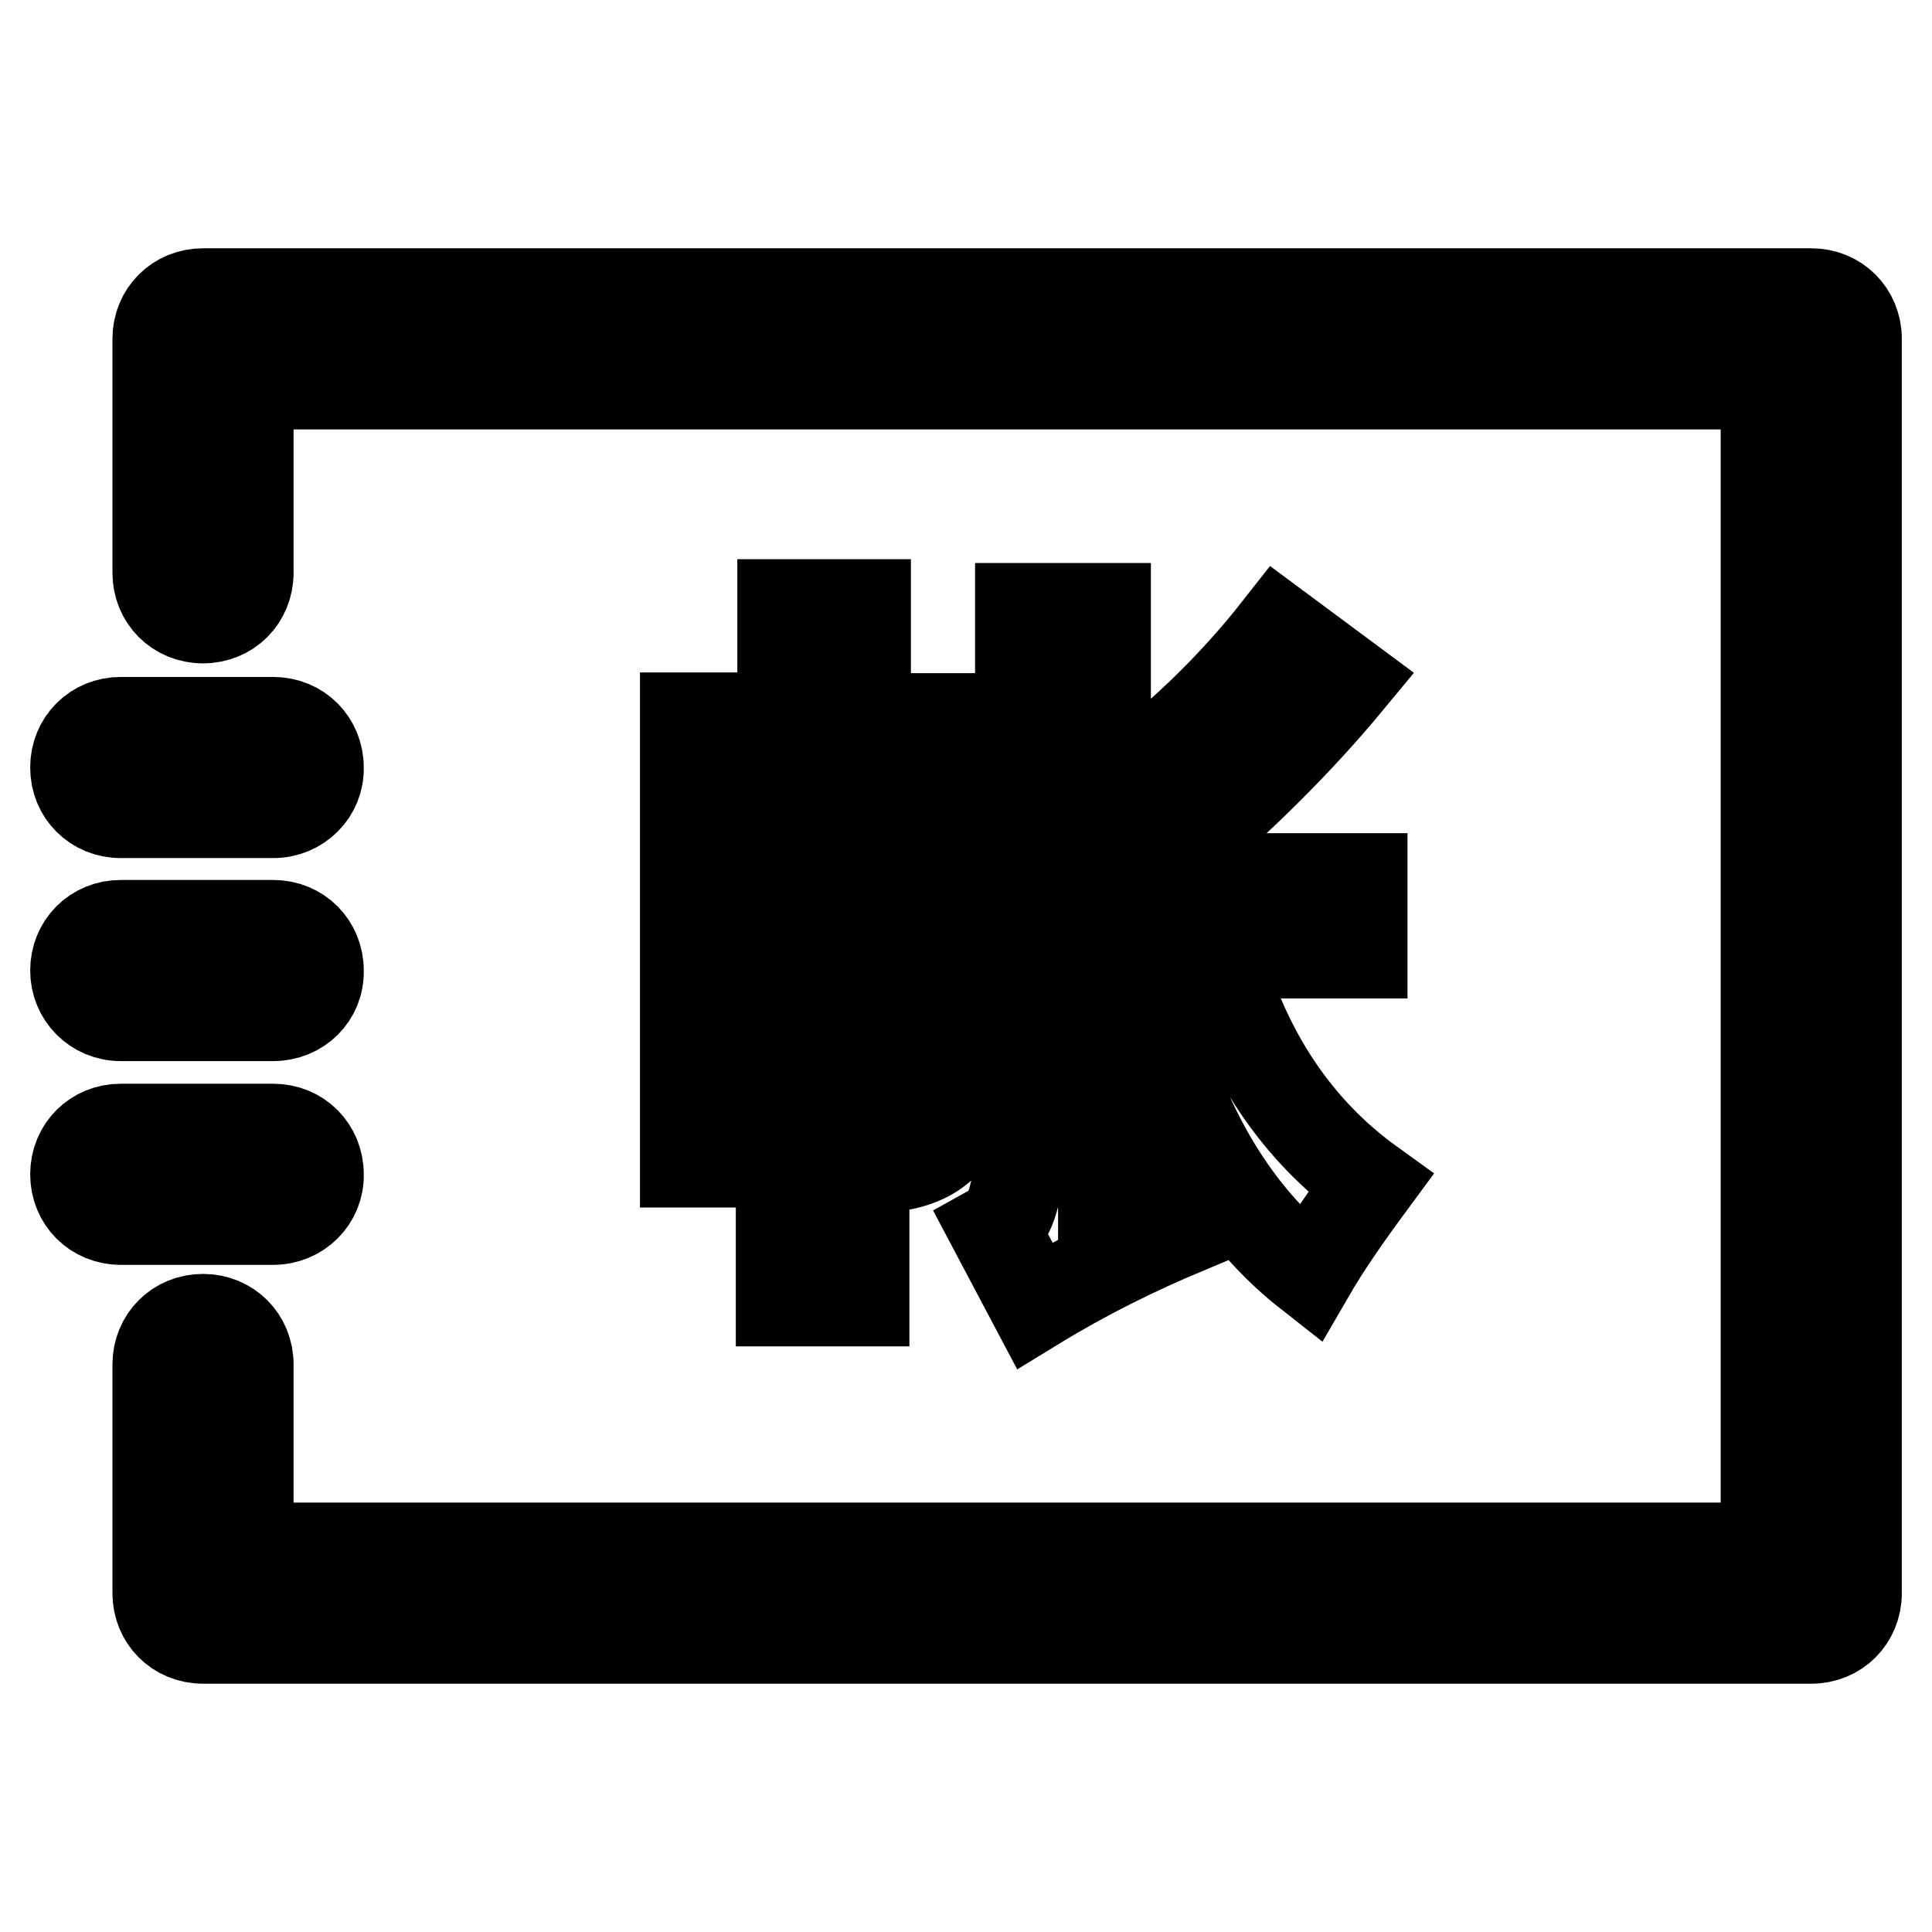<?xml version="1.0" encoding="utf-8"?>
<!-- Svg Vector Icons : http://www.onlinewebfonts.com/icon -->
<!DOCTYPE svg PUBLIC "-//W3C//DTD SVG 1.1//EN" "http://www.w3.org/Graphics/SVG/1.1/DTD/svg11.dtd">
<svg version="1.1" xmlns="http://www.w3.org/2000/svg" xmlns:xlink="http://www.w3.org/1999/xlink" x="0px" y="0px" viewBox="0 0 256 256" enable-background="new 0 0 256 256" xml:space="preserve">
<g> <path stroke-width="12" fill-opacity="0" stroke="#000000"  d="M240,217.1H26.9c-3.4,0-6-2.6-6-6v-30.3c0-3.4,2.6-6,6-6c3.4,0,6,2.6,6,6v24.3H234V50.9H32.9v25 c0,3.4-2.6,6-6,6c-3.4,0-6-2.6-6-6V44.9c0-3.4,2.6-6,6-6H240c3.4,0,6,2.6,6,6v166.2C246,214.5,243.4,217.1,240,217.1L240,217.1z"/> <path stroke-width="12" fill-opacity="0" stroke="#000000"  d="M180.3,126.3h-19c3.7,13.4,10.6,23.5,20.3,30.5c-3.1,4.2-5.9,8.2-8.1,12c-11.6-9.1-19-23.4-22.5-42.5h-4.8 v29.3c1.3-0.7,4.8-2.5,10.4-5.7c-0.1,5.1,0.1,9.4,0.6,12.9c-6.7,2.8-13.4,6.1-20.1,10.2l-5.4-10.2c2-1.1,3.1-4.2,3.3-9.3v-27.3 h-7.6v18.7c0,6-3.5,9.3-10.4,9.8c-0.5-3.9-1.3-7.9-2.5-12v29.7h-11v-66.9h-3.7v48.5h-9V95.1h12.9V80.1h11v15.1h12.9v21.1h7.6V80.6 h11.3v35.8h34V126.3z M118.5,136.8v-31.4h-4v36.5C117.2,142.4,118.5,140.8,118.5,136.8z M169.4,83.3l9.3,6.9 c-6.7,8.1-14.6,15.9-23.5,23.4c-1.7-2.3-4.5-5.3-8.1-8.9C155.8,98.3,163.2,91.2,169.4,83.3L169.4,83.3z"/> <path stroke-width="12" fill-opacity="0" stroke="#000000"  d="M36.2,107.7H16c-3.4,0-6-2.6-6-6c0-3.4,2.6-6,6-6h20.2c3.4,0,6,2.6,6,6C42.3,105,39.6,107.7,36.2,107.7z  M36.2,134.6H16c-3.4,0-6-2.7-6-6c0-3.4,2.6-6,6-6h20.2c3.4,0,6,2.6,6,6C42.3,132,39.6,134.6,36.2,134.6z M36.2,161.6H16 c-3.4,0-6-2.6-6-6c0-3.4,2.6-6,6-6h20.2c3.4,0,6,2.6,6,6C42.3,158.9,39.6,161.6,36.2,161.6z"/></g>
</svg>